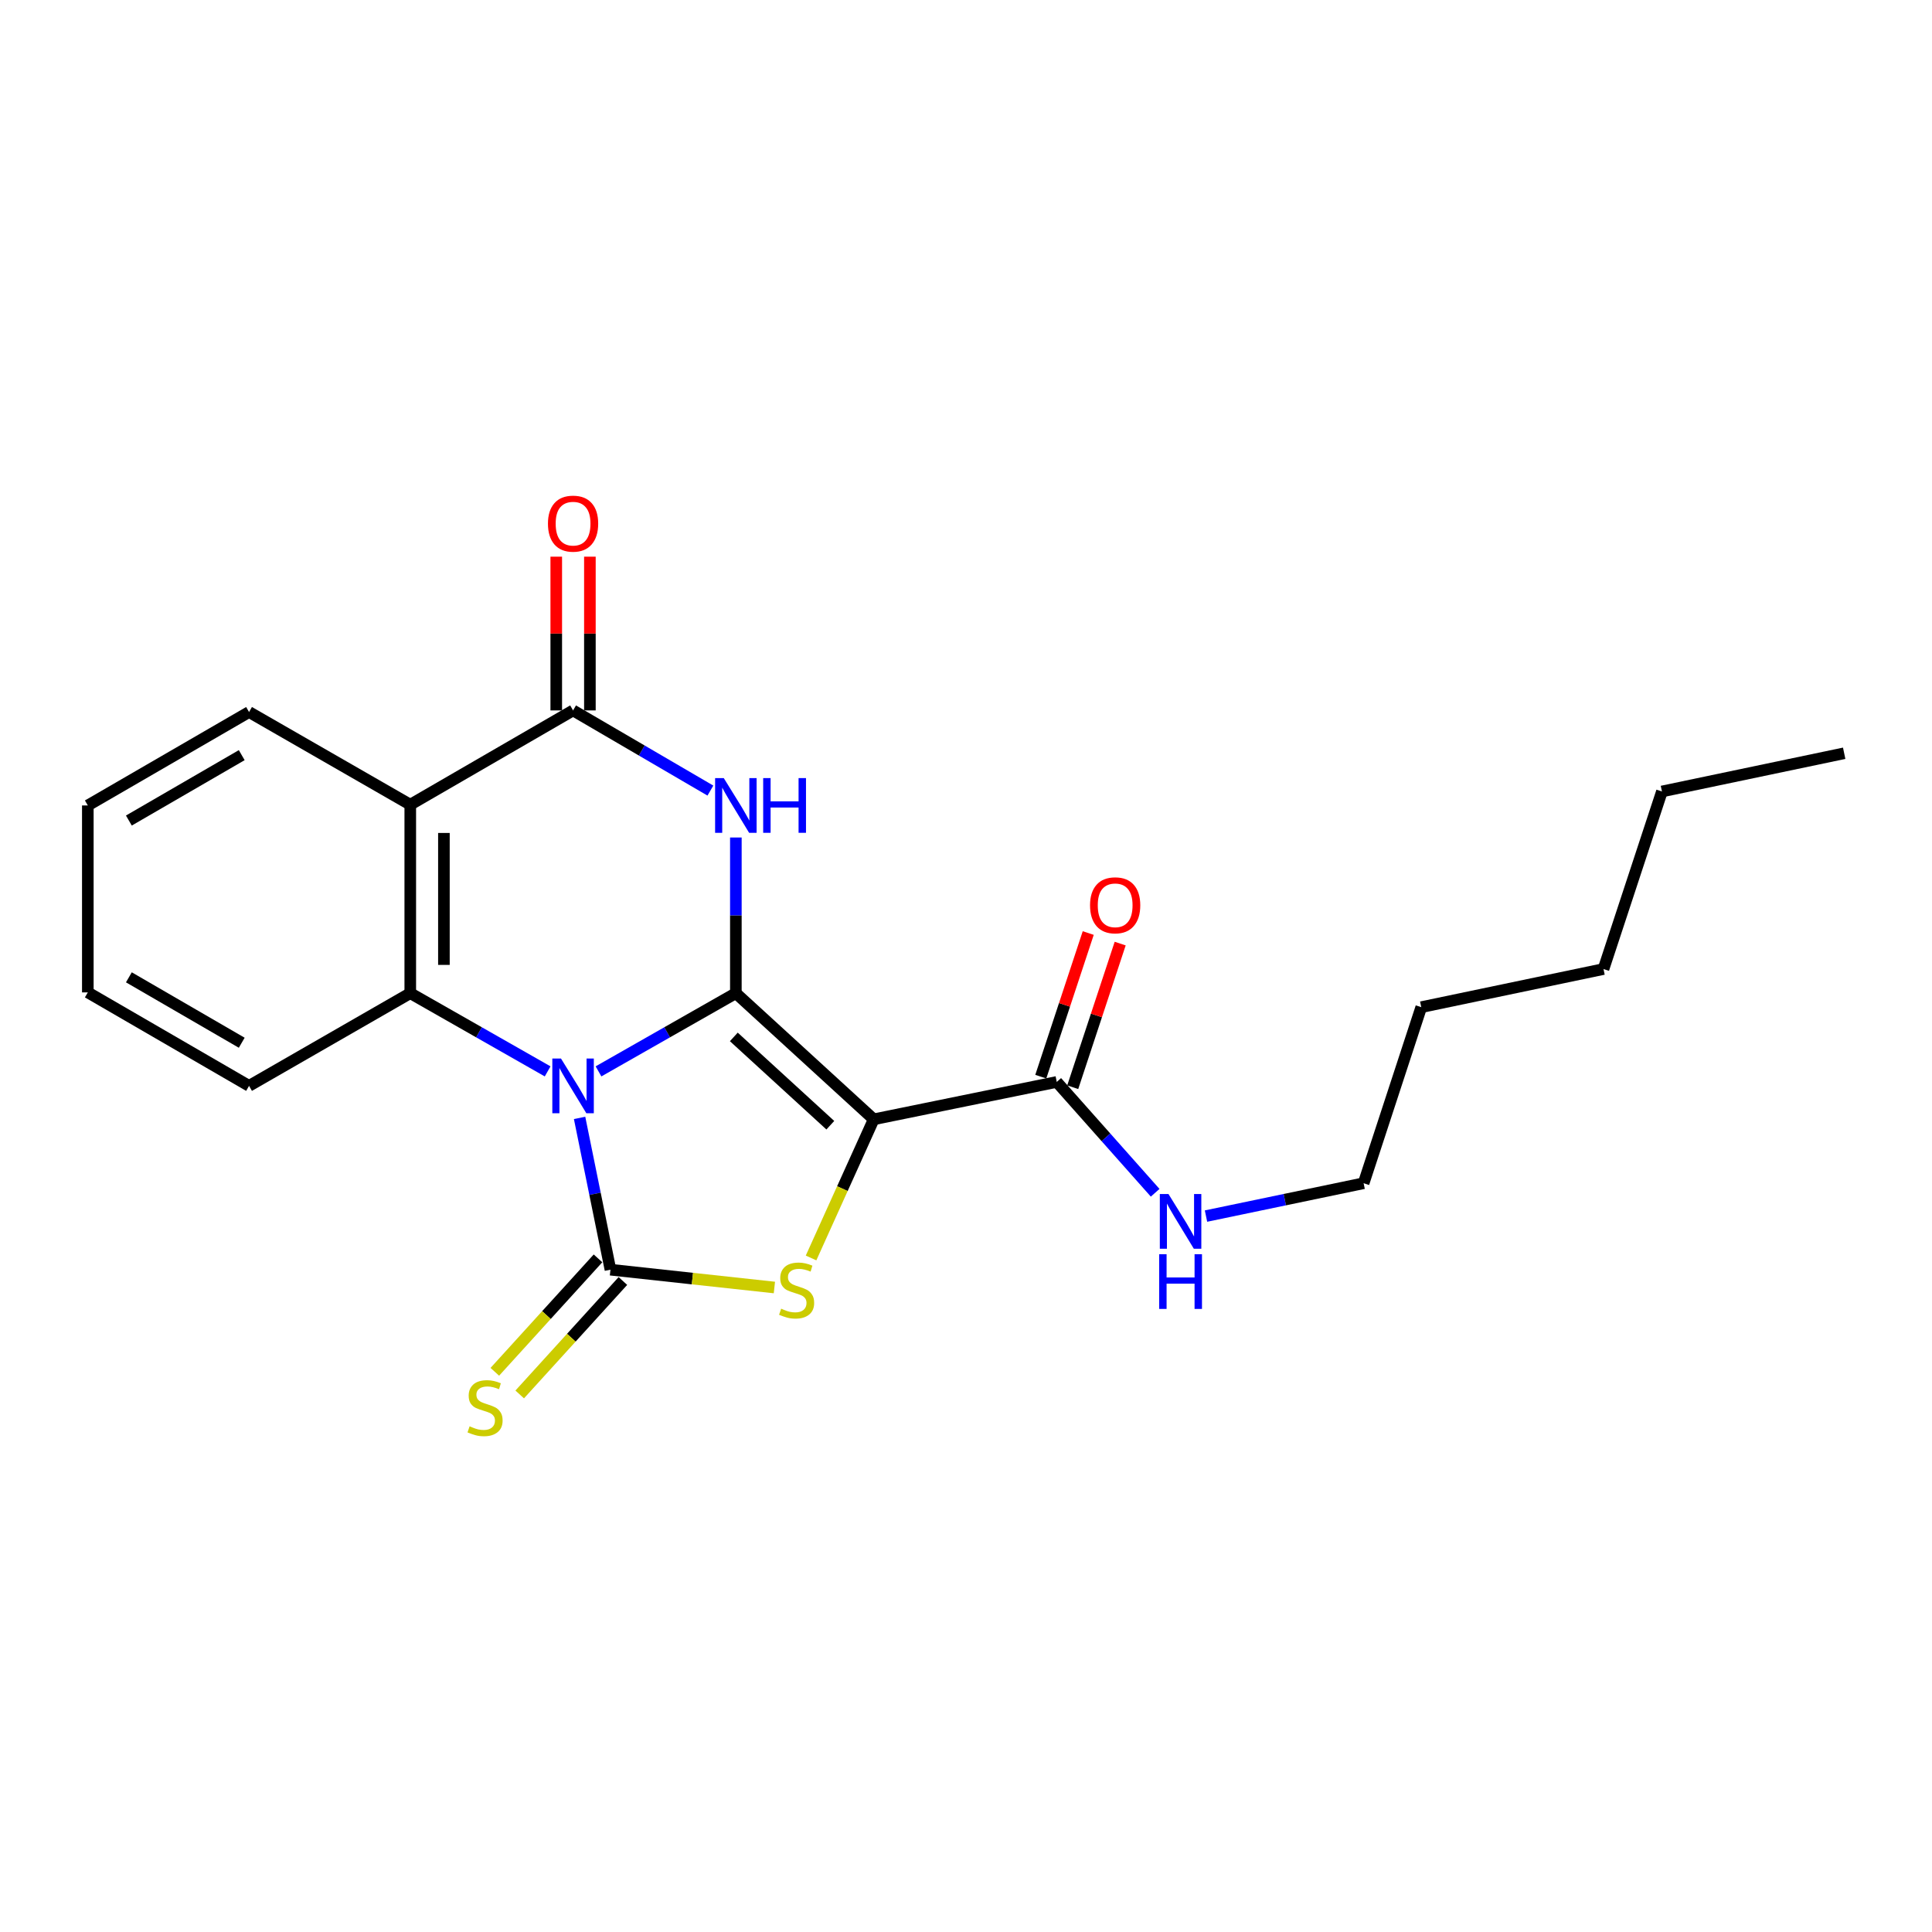 <?xml version='1.0' encoding='iso-8859-1'?>
<svg version='1.1' baseProfile='full'
              xmlns='http://www.w3.org/2000/svg'
                      xmlns:rdkit='http://www.rdkit.org/xml'
                      xmlns:xlink='http://www.w3.org/1999/xlink'
                  xml:space='preserve'
width='1000px' height='1000px' viewBox='0 0 1000 1000'>
<!-- END OF HEADER -->
<rect style='opacity:1.0;fill:#FFFFFF;stroke:none' width='1000' height='1000' x='0' y='0'> </rect>
<path class='bond-0' d='M 309.785,554.547 L 345.332,534.305' style='fill:none;fill-rule:evenodd;stroke:#0000FF;stroke-width:6px;stroke-linecap:butt;stroke-linejoin:miter;stroke-opacity:1' />
<path class='bond-0' d='M 345.332,534.305 L 380.879,514.062' style='fill:none;fill-rule:evenodd;stroke:#000000;stroke-width:6px;stroke-linecap:butt;stroke-linejoin:miter;stroke-opacity:1' />
<path class='bond-2' d='M 299.994,578.631 L 307.981,617.908' style='fill:none;fill-rule:evenodd;stroke:#0000FF;stroke-width:6px;stroke-linecap:butt;stroke-linejoin:miter;stroke-opacity:1' />
<path class='bond-2' d='M 307.981,617.908 L 315.968,657.184' style='fill:none;fill-rule:evenodd;stroke:#000000;stroke-width:6px;stroke-linecap:butt;stroke-linejoin:miter;stroke-opacity:1' />
<path class='bond-5' d='M 283.457,554.548 L 247.905,534.305' style='fill:none;fill-rule:evenodd;stroke:#0000FF;stroke-width:6px;stroke-linecap:butt;stroke-linejoin:miter;stroke-opacity:1' />
<path class='bond-5' d='M 247.905,534.305 L 212.354,514.062' style='fill:none;fill-rule:evenodd;stroke:#000000;stroke-width:6px;stroke-linecap:butt;stroke-linejoin:miter;stroke-opacity:1' />
<path class='bond-1' d='M 380.879,514.062 L 452.232,579.36' style='fill:none;fill-rule:evenodd;stroke:#000000;stroke-width:6px;stroke-linecap:butt;stroke-linejoin:miter;stroke-opacity:1' />
<path class='bond-1' d='M 379.826,536.703 L 429.773,582.411' style='fill:none;fill-rule:evenodd;stroke:#000000;stroke-width:6px;stroke-linecap:butt;stroke-linejoin:miter;stroke-opacity:1' />
<path class='bond-3' d='M 380.879,514.062 L 380.879,473.776' style='fill:none;fill-rule:evenodd;stroke:#000000;stroke-width:6px;stroke-linecap:butt;stroke-linejoin:miter;stroke-opacity:1' />
<path class='bond-3' d='M 380.879,473.776 L 380.879,433.489' style='fill:none;fill-rule:evenodd;stroke:#0000FF;stroke-width:6px;stroke-linecap:butt;stroke-linejoin:miter;stroke-opacity:1' />
<path class='bond-8' d='M 452.232,579.36 L 546.975,560.012' style='fill:none;fill-rule:evenodd;stroke:#000000;stroke-width:6px;stroke-linecap:butt;stroke-linejoin:miter;stroke-opacity:1' />
<path class='bond-22' d='M 452.232,579.36 L 436.017,615.239' style='fill:none;fill-rule:evenodd;stroke:#000000;stroke-width:6px;stroke-linecap:butt;stroke-linejoin:miter;stroke-opacity:1' />
<path class='bond-22' d='M 436.017,615.239 L 419.803,651.118' style='fill:none;fill-rule:evenodd;stroke:#CCCC00;stroke-width:6px;stroke-linecap:butt;stroke-linejoin:miter;stroke-opacity:1' />
<path class='bond-4' d='M 315.968,657.184 L 358.397,661.797' style='fill:none;fill-rule:evenodd;stroke:#000000;stroke-width:6px;stroke-linecap:butt;stroke-linejoin:miter;stroke-opacity:1' />
<path class='bond-4' d='M 358.397,661.797 L 400.825,666.41' style='fill:none;fill-rule:evenodd;stroke:#CCCC00;stroke-width:6px;stroke-linecap:butt;stroke-linejoin:miter;stroke-opacity:1' />
<path class='bond-9' d='M 309.528,651.326 L 282.823,680.685' style='fill:none;fill-rule:evenodd;stroke:#000000;stroke-width:6px;stroke-linecap:butt;stroke-linejoin:miter;stroke-opacity:1' />
<path class='bond-9' d='M 282.823,680.685 L 256.119,710.045' style='fill:none;fill-rule:evenodd;stroke:#CCCC00;stroke-width:6px;stroke-linecap:butt;stroke-linejoin:miter;stroke-opacity:1' />
<path class='bond-9' d='M 322.409,663.042 L 295.704,692.402' style='fill:none;fill-rule:evenodd;stroke:#000000;stroke-width:6px;stroke-linecap:butt;stroke-linejoin:miter;stroke-opacity:1' />
<path class='bond-9' d='M 295.704,692.402 L 269,721.761' style='fill:none;fill-rule:evenodd;stroke:#CCCC00;stroke-width:6px;stroke-linecap:butt;stroke-linejoin:miter;stroke-opacity:1' />
<path class='bond-6' d='M 367.7,409.206 L 332.16,388.458' style='fill:none;fill-rule:evenodd;stroke:#0000FF;stroke-width:6px;stroke-linecap:butt;stroke-linejoin:miter;stroke-opacity:1' />
<path class='bond-6' d='M 332.16,388.458 L 296.621,367.71' style='fill:none;fill-rule:evenodd;stroke:#000000;stroke-width:6px;stroke-linecap:butt;stroke-linejoin:miter;stroke-opacity:1' />
<path class='bond-7' d='M 212.354,514.062 L 212.354,416.504' style='fill:none;fill-rule:evenodd;stroke:#000000;stroke-width:6px;stroke-linecap:butt;stroke-linejoin:miter;stroke-opacity:1' />
<path class='bond-7' d='M 229.767,499.429 L 229.767,431.138' style='fill:none;fill-rule:evenodd;stroke:#000000;stroke-width:6px;stroke-linecap:butt;stroke-linejoin:miter;stroke-opacity:1' />
<path class='bond-13' d='M 212.354,514.062 L 128.909,562.044' style='fill:none;fill-rule:evenodd;stroke:#000000;stroke-width:6px;stroke-linecap:butt;stroke-linejoin:miter;stroke-opacity:1' />
<path class='bond-10' d='M 305.327,367.71 L 305.327,327.921' style='fill:none;fill-rule:evenodd;stroke:#000000;stroke-width:6px;stroke-linecap:butt;stroke-linejoin:miter;stroke-opacity:1' />
<path class='bond-10' d='M 305.327,327.921 L 305.327,288.133' style='fill:none;fill-rule:evenodd;stroke:#FF0000;stroke-width:6px;stroke-linecap:butt;stroke-linejoin:miter;stroke-opacity:1' />
<path class='bond-10' d='M 287.915,367.71 L 287.915,327.921' style='fill:none;fill-rule:evenodd;stroke:#000000;stroke-width:6px;stroke-linecap:butt;stroke-linejoin:miter;stroke-opacity:1' />
<path class='bond-10' d='M 287.915,327.921 L 287.915,288.133' style='fill:none;fill-rule:evenodd;stroke:#FF0000;stroke-width:6px;stroke-linecap:butt;stroke-linejoin:miter;stroke-opacity:1' />
<path class='bond-23' d='M 296.621,367.71 L 212.354,416.504' style='fill:none;fill-rule:evenodd;stroke:#000000;stroke-width:6px;stroke-linecap:butt;stroke-linejoin:miter;stroke-opacity:1' />
<path class='bond-14' d='M 212.354,416.504 L 128.909,368.542' style='fill:none;fill-rule:evenodd;stroke:#000000;stroke-width:6px;stroke-linecap:butt;stroke-linejoin:miter;stroke-opacity:1' />
<path class='bond-11' d='M 555.242,562.743 L 567.521,525.572' style='fill:none;fill-rule:evenodd;stroke:#000000;stroke-width:6px;stroke-linecap:butt;stroke-linejoin:miter;stroke-opacity:1' />
<path class='bond-11' d='M 567.521,525.572 L 579.801,488.4' style='fill:none;fill-rule:evenodd;stroke:#FF0000;stroke-width:6px;stroke-linecap:butt;stroke-linejoin:miter;stroke-opacity:1' />
<path class='bond-11' d='M 538.708,557.281 L 550.988,520.11' style='fill:none;fill-rule:evenodd;stroke:#000000;stroke-width:6px;stroke-linecap:butt;stroke-linejoin:miter;stroke-opacity:1' />
<path class='bond-11' d='M 550.988,520.11 L 563.267,482.938' style='fill:none;fill-rule:evenodd;stroke:#FF0000;stroke-width:6px;stroke-linecap:butt;stroke-linejoin:miter;stroke-opacity:1' />
<path class='bond-12' d='M 546.975,560.012 L 572.443,588.693' style='fill:none;fill-rule:evenodd;stroke:#000000;stroke-width:6px;stroke-linecap:butt;stroke-linejoin:miter;stroke-opacity:1' />
<path class='bond-12' d='M 572.443,588.693 L 597.91,617.375' style='fill:none;fill-rule:evenodd;stroke:#0000FF;stroke-width:6px;stroke-linecap:butt;stroke-linejoin:miter;stroke-opacity:1' />
<path class='bond-15' d='M 624.223,629.444 L 665.015,620.939' style='fill:none;fill-rule:evenodd;stroke:#0000FF;stroke-width:6px;stroke-linecap:butt;stroke-linejoin:miter;stroke-opacity:1' />
<path class='bond-15' d='M 665.015,620.939 L 705.807,612.434' style='fill:none;fill-rule:evenodd;stroke:#000000;stroke-width:6px;stroke-linecap:butt;stroke-linejoin:miter;stroke-opacity:1' />
<path class='bond-19' d='M 128.909,562.044 L 45.455,513.666' style='fill:none;fill-rule:evenodd;stroke:#000000;stroke-width:6px;stroke-linecap:butt;stroke-linejoin:miter;stroke-opacity:1' />
<path class='bond-19' d='M 125.124,539.723 L 66.706,505.858' style='fill:none;fill-rule:evenodd;stroke:#000000;stroke-width:6px;stroke-linecap:butt;stroke-linejoin:miter;stroke-opacity:1' />
<path class='bond-17' d='M 128.909,368.542 L 45.455,416.9' style='fill:none;fill-rule:evenodd;stroke:#000000;stroke-width:6px;stroke-linecap:butt;stroke-linejoin:miter;stroke-opacity:1' />
<path class='bond-17' d='M 125.121,390.861 L 66.703,424.712' style='fill:none;fill-rule:evenodd;stroke:#000000;stroke-width:6px;stroke-linecap:butt;stroke-linejoin:miter;stroke-opacity:1' />
<path class='bond-16' d='M 705.807,612.434 L 735.64,521.308' style='fill:none;fill-rule:evenodd;stroke:#000000;stroke-width:6px;stroke-linecap:butt;stroke-linejoin:miter;stroke-opacity:1' />
<path class='bond-20' d='M 735.64,521.308 L 829.968,501.574' style='fill:none;fill-rule:evenodd;stroke:#000000;stroke-width:6px;stroke-linecap:butt;stroke-linejoin:miter;stroke-opacity:1' />
<path class='bond-24' d='M 45.455,416.9 L 45.455,513.666' style='fill:none;fill-rule:evenodd;stroke:#000000;stroke-width:6px;stroke-linecap:butt;stroke-linejoin:miter;stroke-opacity:1' />
<path class='bond-18' d='M 860.218,409.664 L 829.968,501.574' style='fill:none;fill-rule:evenodd;stroke:#000000;stroke-width:6px;stroke-linecap:butt;stroke-linejoin:miter;stroke-opacity:1' />
<path class='bond-21' d='M 860.218,409.664 L 954.545,389.891' style='fill:none;fill-rule:evenodd;stroke:#000000;stroke-width:6px;stroke-linecap:butt;stroke-linejoin:miter;stroke-opacity:1' />
<path  class='atom-0' d='M 290.361 547.884
L 299.641 562.884
Q 300.561 564.364, 302.041 567.044
Q 303.521 569.724, 303.601 569.884
L 303.601 547.884
L 307.361 547.884
L 307.361 576.204
L 303.481 576.204
L 293.521 559.804
Q 292.361 557.884, 291.121 555.684
Q 289.921 553.484, 289.561 552.804
L 289.561 576.204
L 285.881 576.204
L 285.881 547.884
L 290.361 547.884
' fill='#0000FF'/>
<path  class='atom-4' d='M 374.619 402.74
L 383.899 417.74
Q 384.819 419.22, 386.299 421.9
Q 387.779 424.58, 387.859 424.74
L 387.859 402.74
L 391.619 402.74
L 391.619 431.06
L 387.739 431.06
L 377.779 414.66
Q 376.619 412.74, 375.379 410.54
Q 374.179 408.34, 373.819 407.66
L 373.819 431.06
L 370.139 431.06
L 370.139 402.74
L 374.619 402.74
' fill='#0000FF'/>
<path  class='atom-4' d='M 395.019 402.74
L 398.859 402.74
L 398.859 414.78
L 413.339 414.78
L 413.339 402.74
L 417.179 402.74
L 417.179 431.06
L 413.339 431.06
L 413.339 417.98
L 398.859 417.98
L 398.859 431.06
L 395.019 431.06
L 395.019 402.74
' fill='#0000FF'/>
<path  class='atom-5' d='M 404.328 677.381
Q 404.648 677.501, 405.968 678.061
Q 407.288 678.621, 408.728 678.981
Q 410.208 679.301, 411.648 679.301
Q 414.328 679.301, 415.888 678.021
Q 417.448 676.701, 417.448 674.421
Q 417.448 672.861, 416.648 671.901
Q 415.888 670.941, 414.688 670.421
Q 413.488 669.901, 411.488 669.301
Q 408.968 668.541, 407.448 667.821
Q 405.968 667.101, 404.888 665.581
Q 403.848 664.061, 403.848 661.501
Q 403.848 657.941, 406.248 655.741
Q 408.688 653.541, 413.488 653.541
Q 416.768 653.541, 420.488 655.101
L 419.568 658.181
Q 416.168 656.781, 413.608 656.781
Q 410.848 656.781, 409.328 657.941
Q 407.808 659.061, 407.848 661.021
Q 407.848 662.541, 408.608 663.461
Q 409.408 664.381, 410.528 664.901
Q 411.688 665.421, 413.608 666.021
Q 416.168 666.821, 417.688 667.621
Q 419.208 668.421, 420.288 670.061
Q 421.408 671.661, 421.408 674.421
Q 421.408 678.341, 418.768 680.461
Q 416.168 682.541, 411.808 682.541
Q 409.288 682.541, 407.368 681.981
Q 405.488 681.461, 403.248 680.541
L 404.328 677.381
' fill='#CCCC00'/>
<path  class='atom-10' d='M 243.068 738.257
Q 243.388 738.377, 244.708 738.937
Q 246.028 739.497, 247.468 739.857
Q 248.948 740.177, 250.388 740.177
Q 253.068 740.177, 254.628 738.897
Q 256.188 737.577, 256.188 735.297
Q 256.188 733.737, 255.388 732.777
Q 254.628 731.817, 253.428 731.297
Q 252.228 730.777, 250.228 730.177
Q 247.708 729.417, 246.188 728.697
Q 244.708 727.977, 243.628 726.457
Q 242.588 724.937, 242.588 722.377
Q 242.588 718.817, 244.988 716.617
Q 247.428 714.417, 252.228 714.417
Q 255.508 714.417, 259.228 715.977
L 258.308 719.057
Q 254.908 717.657, 252.348 717.657
Q 249.588 717.657, 248.068 718.817
Q 246.548 719.937, 246.588 721.897
Q 246.588 723.417, 247.348 724.337
Q 248.148 725.257, 249.268 725.777
Q 250.428 726.297, 252.348 726.897
Q 254.908 727.697, 256.428 728.497
Q 257.948 729.297, 259.028 730.937
Q 260.148 732.537, 260.148 735.297
Q 260.148 739.217, 257.508 741.337
Q 254.908 743.417, 250.548 743.417
Q 248.028 743.417, 246.108 742.857
Q 244.228 742.337, 241.988 741.417
L 243.068 738.257
' fill='#CCCC00'/>
<path  class='atom-11' d='M 283.621 271.034
Q 283.621 264.234, 286.981 260.434
Q 290.341 256.634, 296.621 256.634
Q 302.901 256.634, 306.261 260.434
Q 309.621 264.234, 309.621 271.034
Q 309.621 277.914, 306.221 281.834
Q 302.821 285.714, 296.621 285.714
Q 290.381 285.714, 286.981 281.834
Q 283.621 277.954, 283.621 271.034
M 296.621 282.514
Q 300.941 282.514, 303.261 279.634
Q 305.621 276.714, 305.621 271.034
Q 305.621 265.474, 303.261 262.674
Q 300.941 259.834, 296.621 259.834
Q 292.301 259.834, 289.941 262.634
Q 287.621 265.434, 287.621 271.034
Q 287.621 276.754, 289.941 279.634
Q 292.301 282.514, 296.621 282.514
' fill='#FF0000'/>
<path  class='atom-12' d='M 564.205 468.58
Q 564.205 461.78, 567.565 457.98
Q 570.925 454.18, 577.205 454.18
Q 583.485 454.18, 586.845 457.98
Q 590.205 461.78, 590.205 468.58
Q 590.205 475.46, 586.805 479.38
Q 583.405 483.26, 577.205 483.26
Q 570.965 483.26, 567.565 479.38
Q 564.205 475.5, 564.205 468.58
M 577.205 480.06
Q 581.525 480.06, 583.845 477.18
Q 586.205 474.26, 586.205 468.58
Q 586.205 463.02, 583.845 460.22
Q 581.525 457.38, 577.205 457.38
Q 572.885 457.38, 570.525 460.18
Q 568.205 462.98, 568.205 468.58
Q 568.205 474.3, 570.525 477.18
Q 572.885 480.06, 577.205 480.06
' fill='#FF0000'/>
<path  class='atom-13' d='M 604.803 618.027
L 614.083 633.027
Q 615.003 634.507, 616.483 637.187
Q 617.963 639.867, 618.043 640.027
L 618.043 618.027
L 621.803 618.027
L 621.803 646.347
L 617.923 646.347
L 607.963 629.947
Q 606.803 628.027, 605.563 625.827
Q 604.363 623.627, 604.003 622.947
L 604.003 646.347
L 600.323 646.347
L 600.323 618.027
L 604.803 618.027
' fill='#0000FF'/>
<path  class='atom-13' d='M 599.983 649.179
L 603.823 649.179
L 603.823 661.219
L 618.303 661.219
L 618.303 649.179
L 622.143 649.179
L 622.143 677.499
L 618.303 677.499
L 618.303 664.419
L 603.823 664.419
L 603.823 677.499
L 599.983 677.499
L 599.983 649.179
' fill='#0000FF'/>
</svg>
